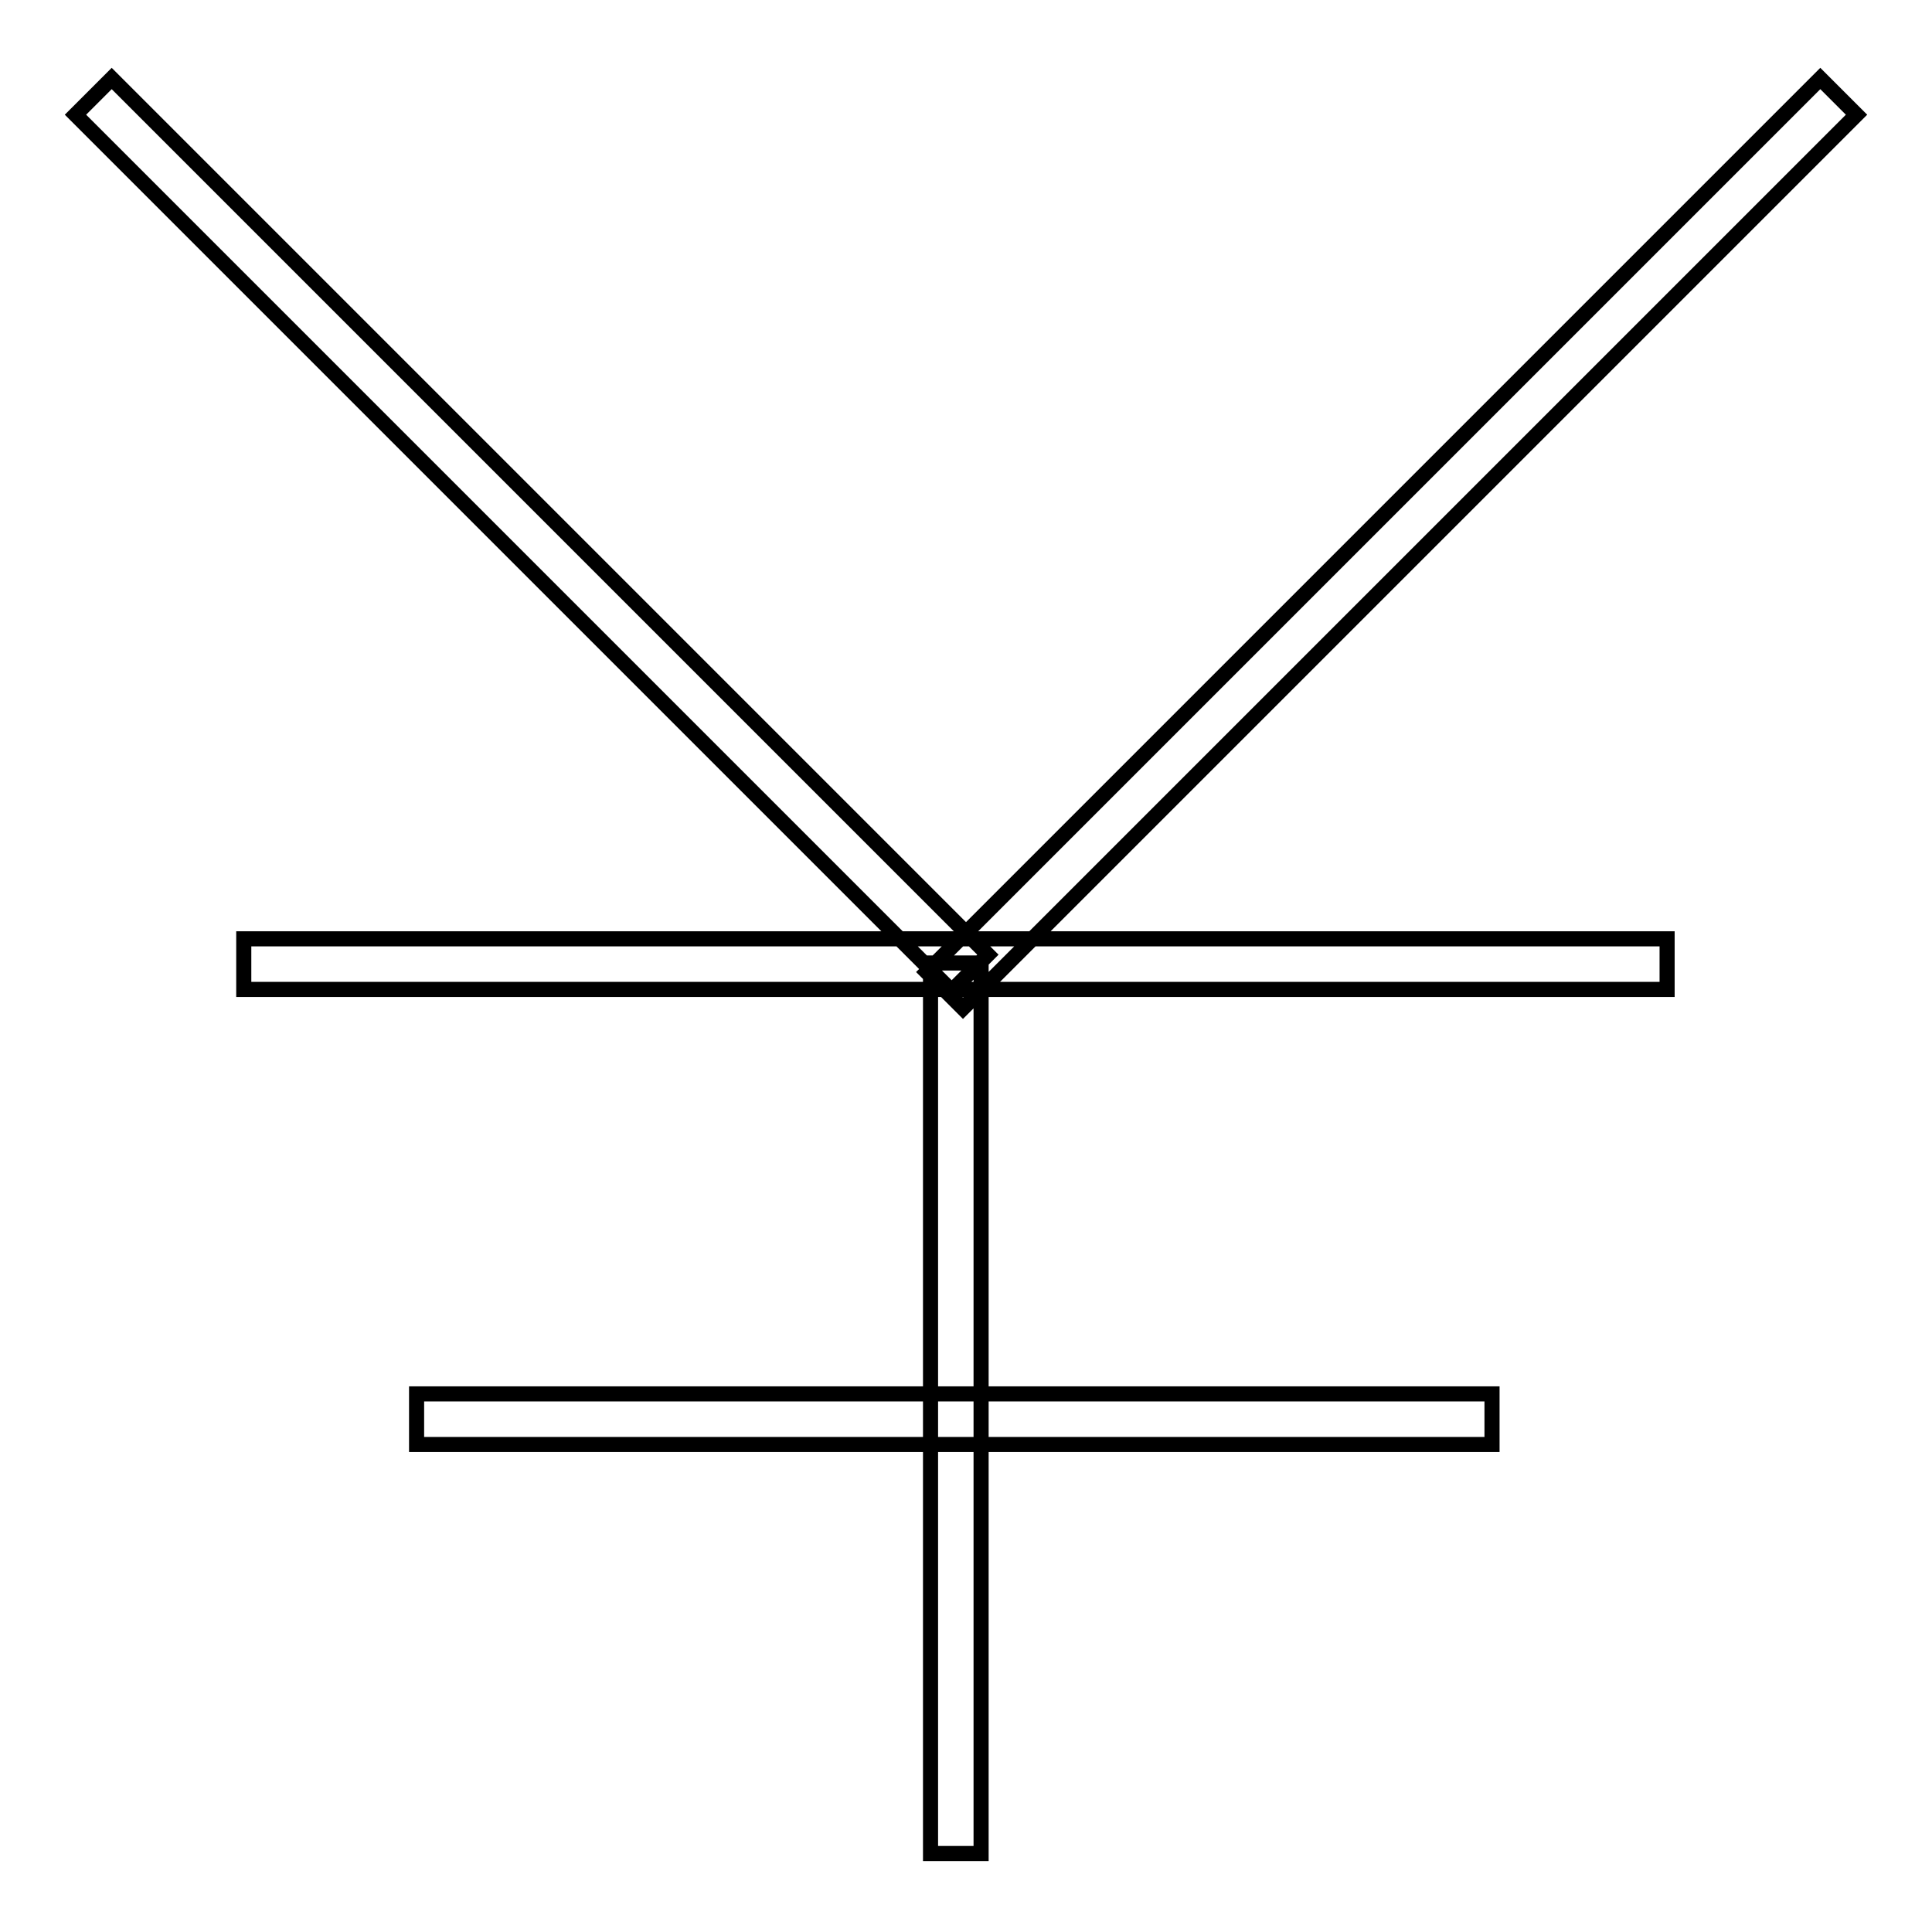 <?xml version="1.0" encoding="utf-8"?>
<!-- Svg Vector Icons : http://www.onlinewebfonts.com/icon -->
<!DOCTYPE svg PUBLIC "-//W3C//DTD SVG 1.1//EN" "http://www.w3.org/Graphics/SVG/1.1/DTD/svg11.dtd">
<svg version="1.1" xmlns="http://www.w3.org/2000/svg" xmlns:xlink="http://www.w3.org/1999/xlink" x="0px" y="0px" viewBox="0 0 256 256" enable-background="new 0 0 256 256" xml:space="preserve">
<g> <path stroke-width="2" fill-opacity="0" stroke="#000000"  d="M14.8,10.4l116.1,116.1l-4.8,4.8L10,15.2L14.8,10.4z M241.2,10.4l4.8,4.8L127.6,133.6l-4.8-4.8L241.2,10.4 L241.2,10.4z M32.3,124.4h188.6v6.7H32.3V124.4z M55.2,184.7h142.5v6.7H55.2V184.7z M123.3,127.6h6.7v118h-6.7V127.6z"/></g>
</svg>
